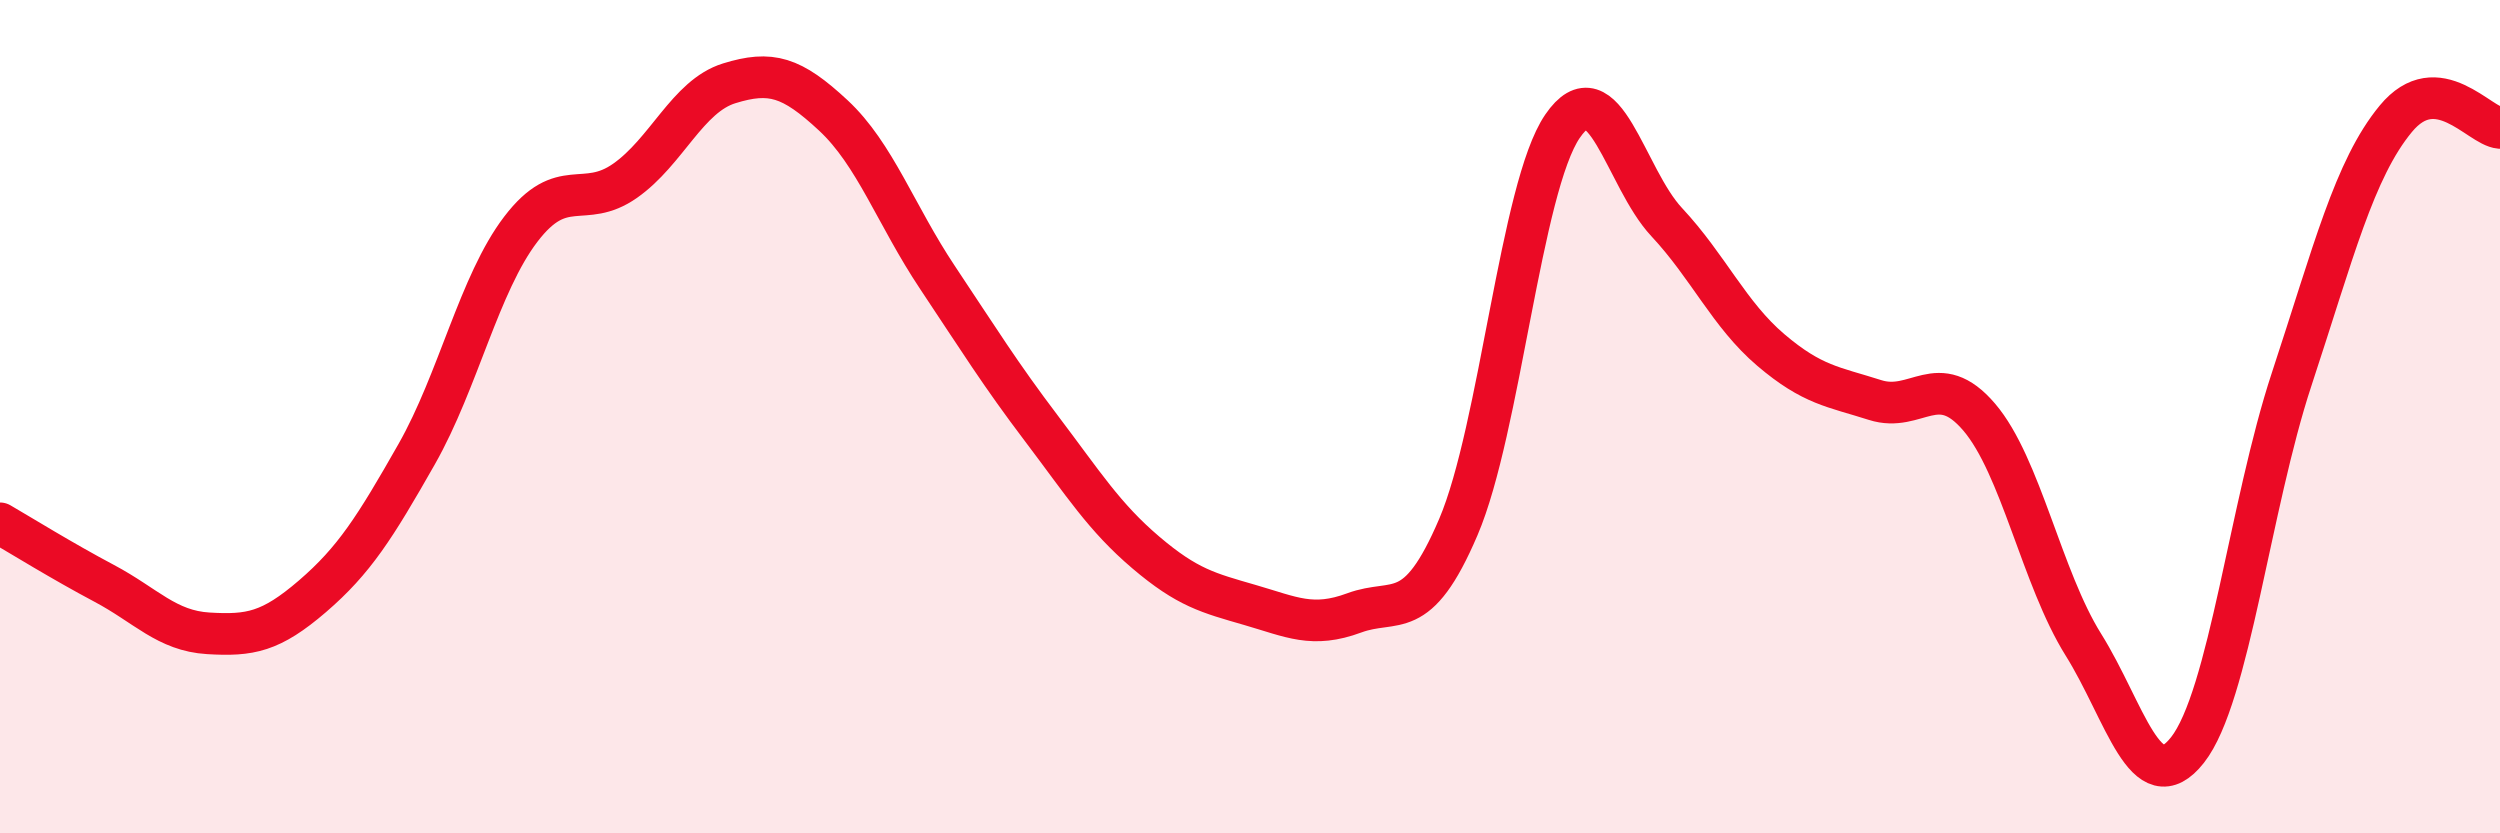 
    <svg width="60" height="20" viewBox="0 0 60 20" xmlns="http://www.w3.org/2000/svg">
      <path
        d="M 0,12.56 C 0.5,12.85 1.5,13.47 2.5,14 C 3.5,14.53 4,15.14 5,15.2 C 6,15.26 6.5,15.17 7.5,14.31 C 8.5,13.45 9,12.66 10,10.9 C 11,9.14 11.5,6.81 12.5,5.5 C 13.5,4.19 14,5.04 15,4.34 C 16,3.64 16.5,2.31 17.5,2 C 18.5,1.69 19,1.84 20,2.77 C 21,3.7 21.5,5.16 22.5,6.66 C 23.5,8.16 24,8.97 25,10.29 C 26,11.61 26.5,12.41 27.5,13.26 C 28.5,14.11 29,14.23 30,14.52 C 31,14.81 31.5,15.08 32.5,14.71 C 33.5,14.34 34,14.99 35,12.65 C 36,10.31 36.5,4.49 37.5,3.03 C 38.5,1.57 39,4.26 40,5.33 C 41,6.4 41.5,7.55 42.5,8.4 C 43.5,9.25 44,9.28 45,9.6 C 46,9.92 46.5,8.84 47.5,10.01 C 48.5,11.18 49,13.87 50,15.47 C 51,17.07 51.5,19.27 52.5,18 C 53.5,16.73 54,12.13 55,9.1 C 56,6.07 56.5,4.06 57.5,2.85 C 58.5,1.64 59.5,3.03 60,3.07L60 20L0 20Z"
        fill="#EB0A25"
        opacity="0.1"
        stroke-linecap="round"
        stroke-linejoin="round"
      />
      <path
        d="M 0,12.56 C 0.5,12.85 1.5,13.47 2.5,14 C 3.5,14.53 4,15.14 5,15.2 C 6,15.26 6.5,15.17 7.5,14.31 C 8.5,13.45 9,12.66 10,10.9 C 11,9.14 11.5,6.81 12.5,5.5 C 13.5,4.19 14,5.04 15,4.34 C 16,3.64 16.5,2.31 17.5,2 C 18.5,1.69 19,1.84 20,2.77 C 21,3.7 21.5,5.16 22.5,6.66 C 23.5,8.16 24,8.97 25,10.29 C 26,11.61 26.5,12.41 27.5,13.26 C 28.5,14.11 29,14.23 30,14.52 C 31,14.81 31.5,15.08 32.5,14.71 C 33.5,14.34 34,14.99 35,12.65 C 36,10.31 36.5,4.49 37.5,3.03 C 38.5,1.57 39,4.26 40,5.33 C 41,6.4 41.5,7.55 42.5,8.4 C 43.5,9.25 44,9.28 45,9.6 C 46,9.92 46.5,8.84 47.5,10.01 C 48.5,11.18 49,13.87 50,15.47 C 51,17.07 51.5,19.27 52.5,18 C 53.5,16.73 54,12.13 55,9.1 C 56,6.07 56.5,4.06 57.5,2.85 C 58.5,1.64 59.5,3.03 60,3.07"
        stroke="#EB0A25"
        stroke-width="1"
        fill="none"
        stroke-linecap="round"
        stroke-linejoin="round"
      />
    </svg>
  
